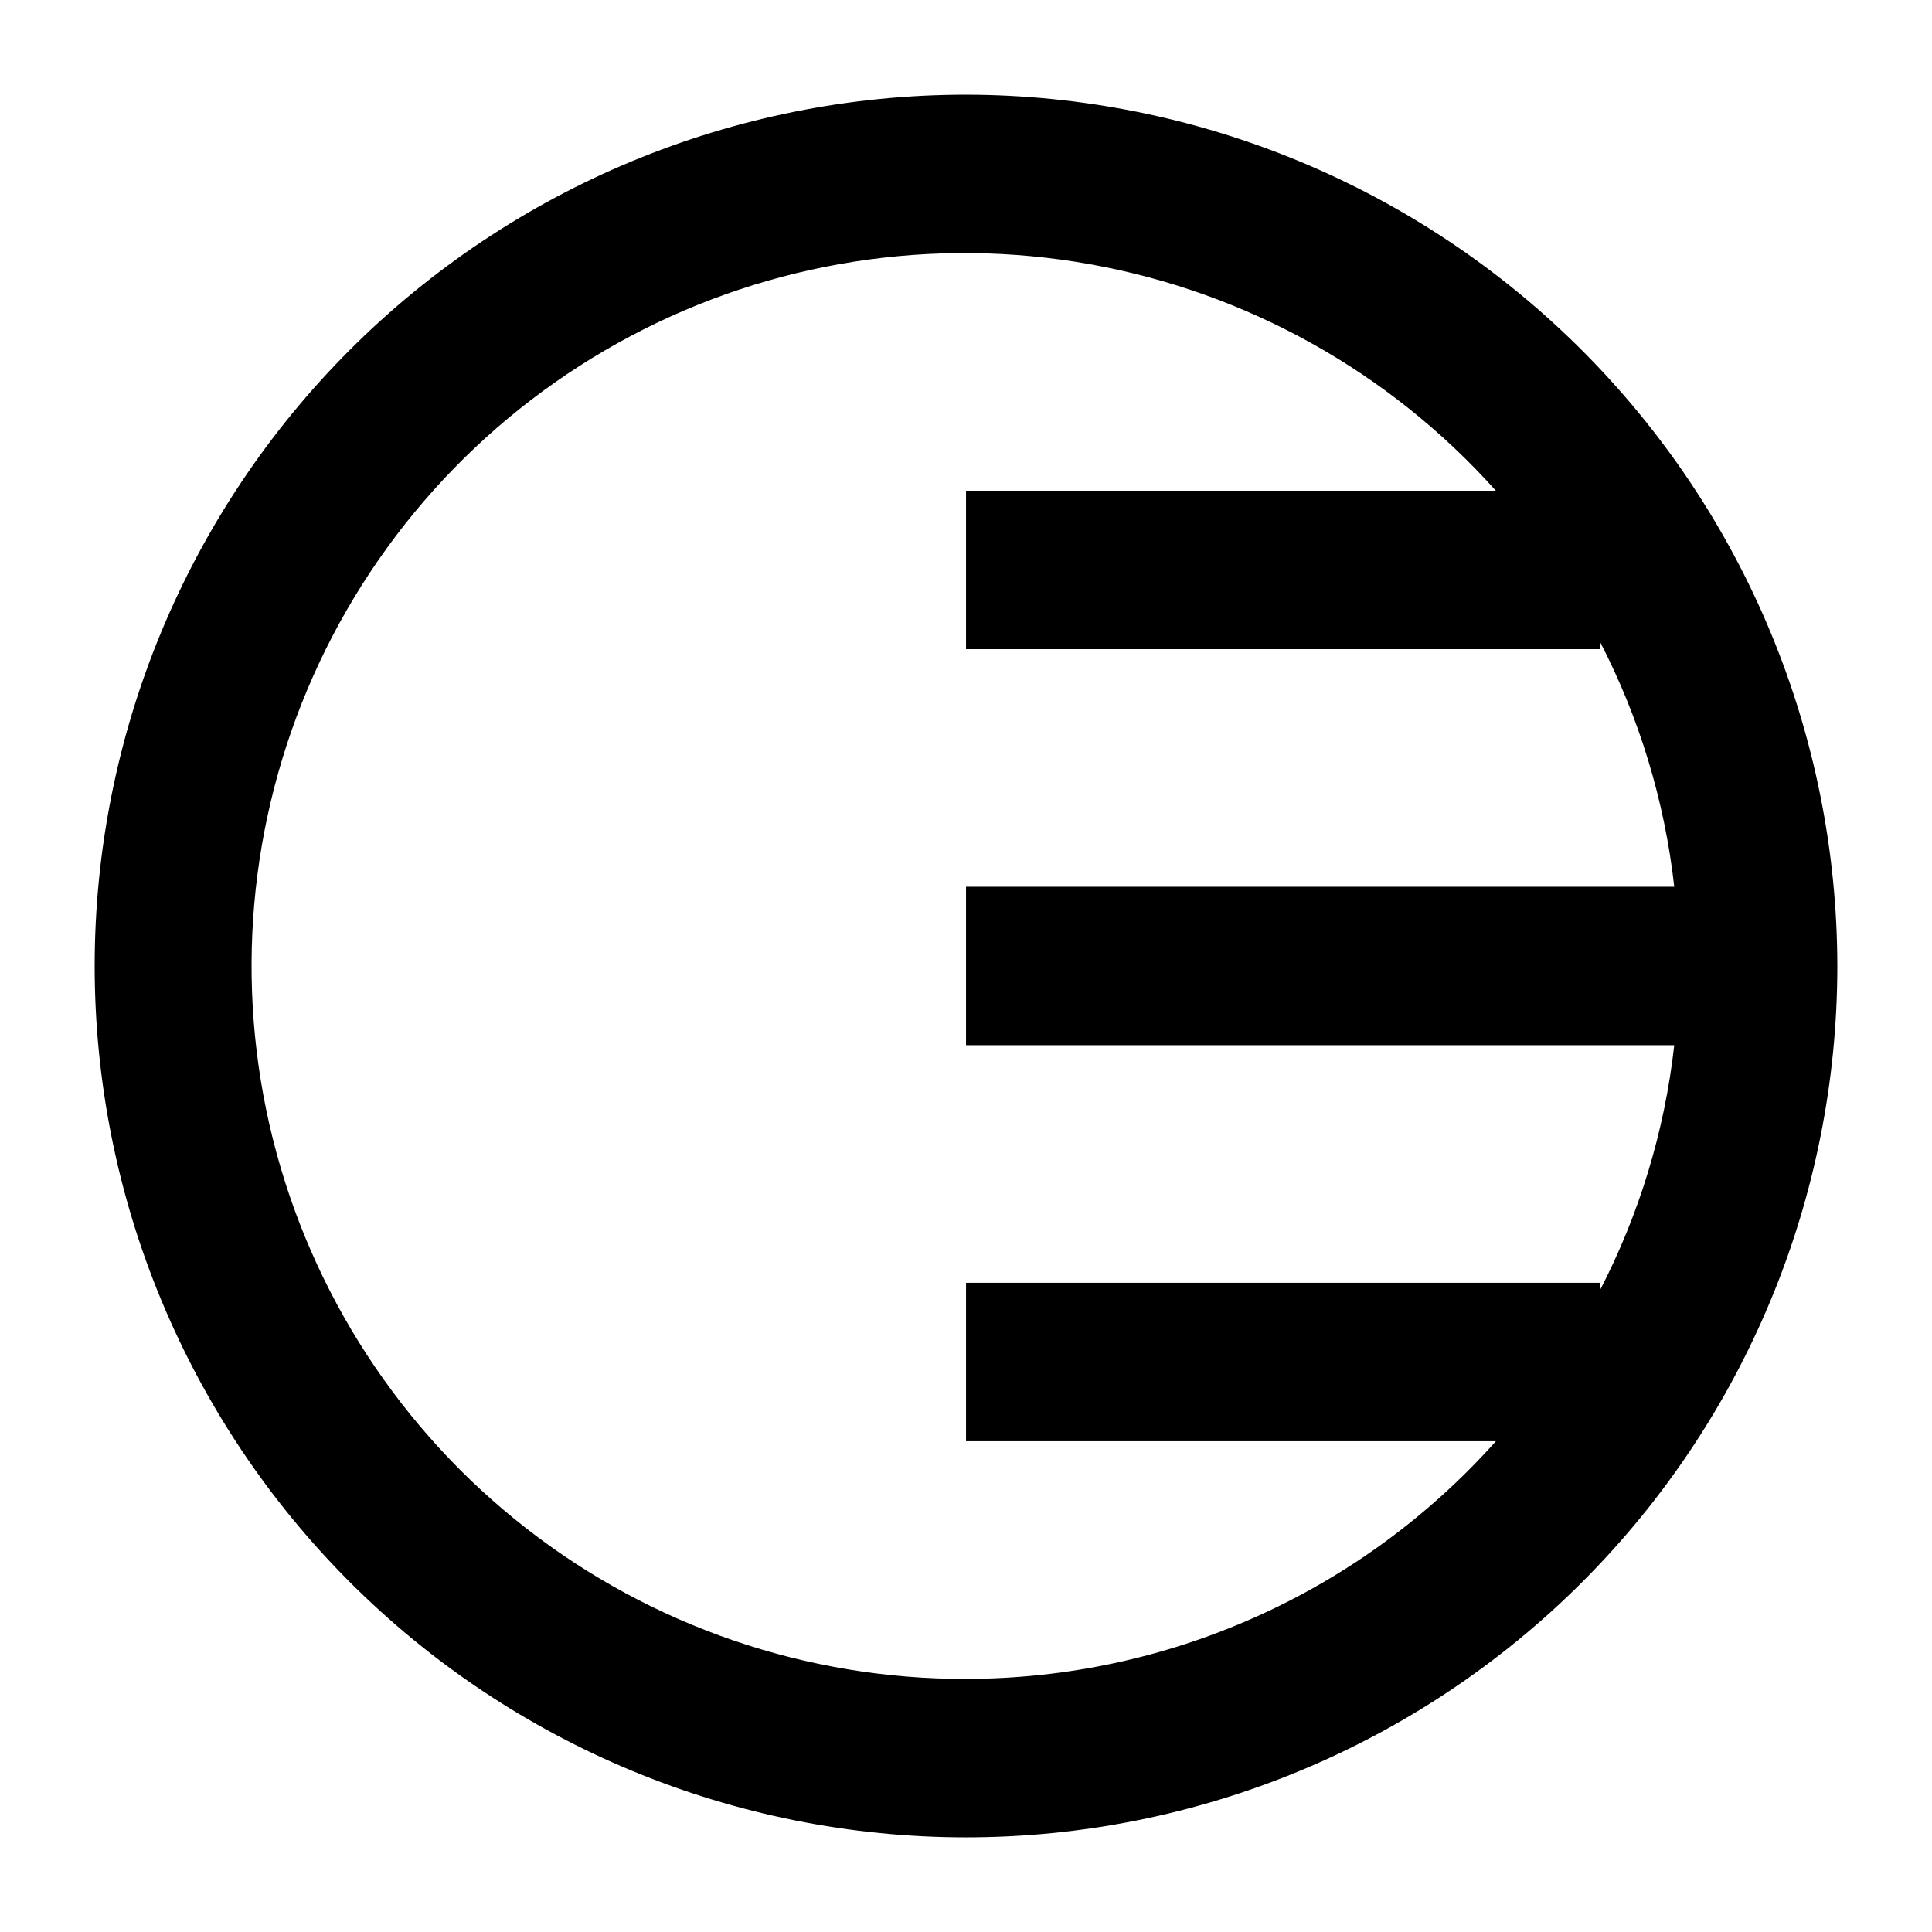 <?xml version="1.0" encoding="UTF-8"?>
<!-- Uploaded to: SVG Repo, www.svgrepo.com, Generator: SVG Repo Mixer Tools -->
<svg fill="#000000" width="800px" height="800px" version="1.1" viewBox="144 144 512 512" xmlns="http://www.w3.org/2000/svg">
 <path d="m400 169.09c-61.242 0-119.98 24.328-163.28 67.633s-67.633 102.04-67.633 163.28 24.328 119.97 67.633 163.28c43.305 43.305 102.04 67.633 163.28 67.633s119.97-24.328 163.28-67.633c43.305-43.305 67.633-102.04 67.633-163.28-0.07-61.223-24.422-119.91-67.711-163.2-43.289-43.289-101.98-67.641-163.2-67.711zm0 419.84c-42.215 0.09-83.242-13.957-116.54-39.906-33.293-25.949-56.941-62.301-67.168-103.26-10.223-40.953-6.438-84.156 10.754-122.71 17.191-38.555 46.801-70.238 84.102-90.004 37.301-19.762 80.148-26.461 121.7-19.031 41.555 7.43 79.426 28.562 107.57 60.027h-140.41v41.984h167.94l-0.004-2.102c10.512 20.301 17.207 42.359 19.754 65.078h-187.69v41.984h187.69-0.004c-2.547 22.715-9.242 44.773-19.754 65.074v-2.102h-167.93v41.984h140.41c-17.652 19.793-39.285 35.637-63.48 46.488-24.199 10.852-50.414 16.473-76.934 16.488z"/>
</svg>
